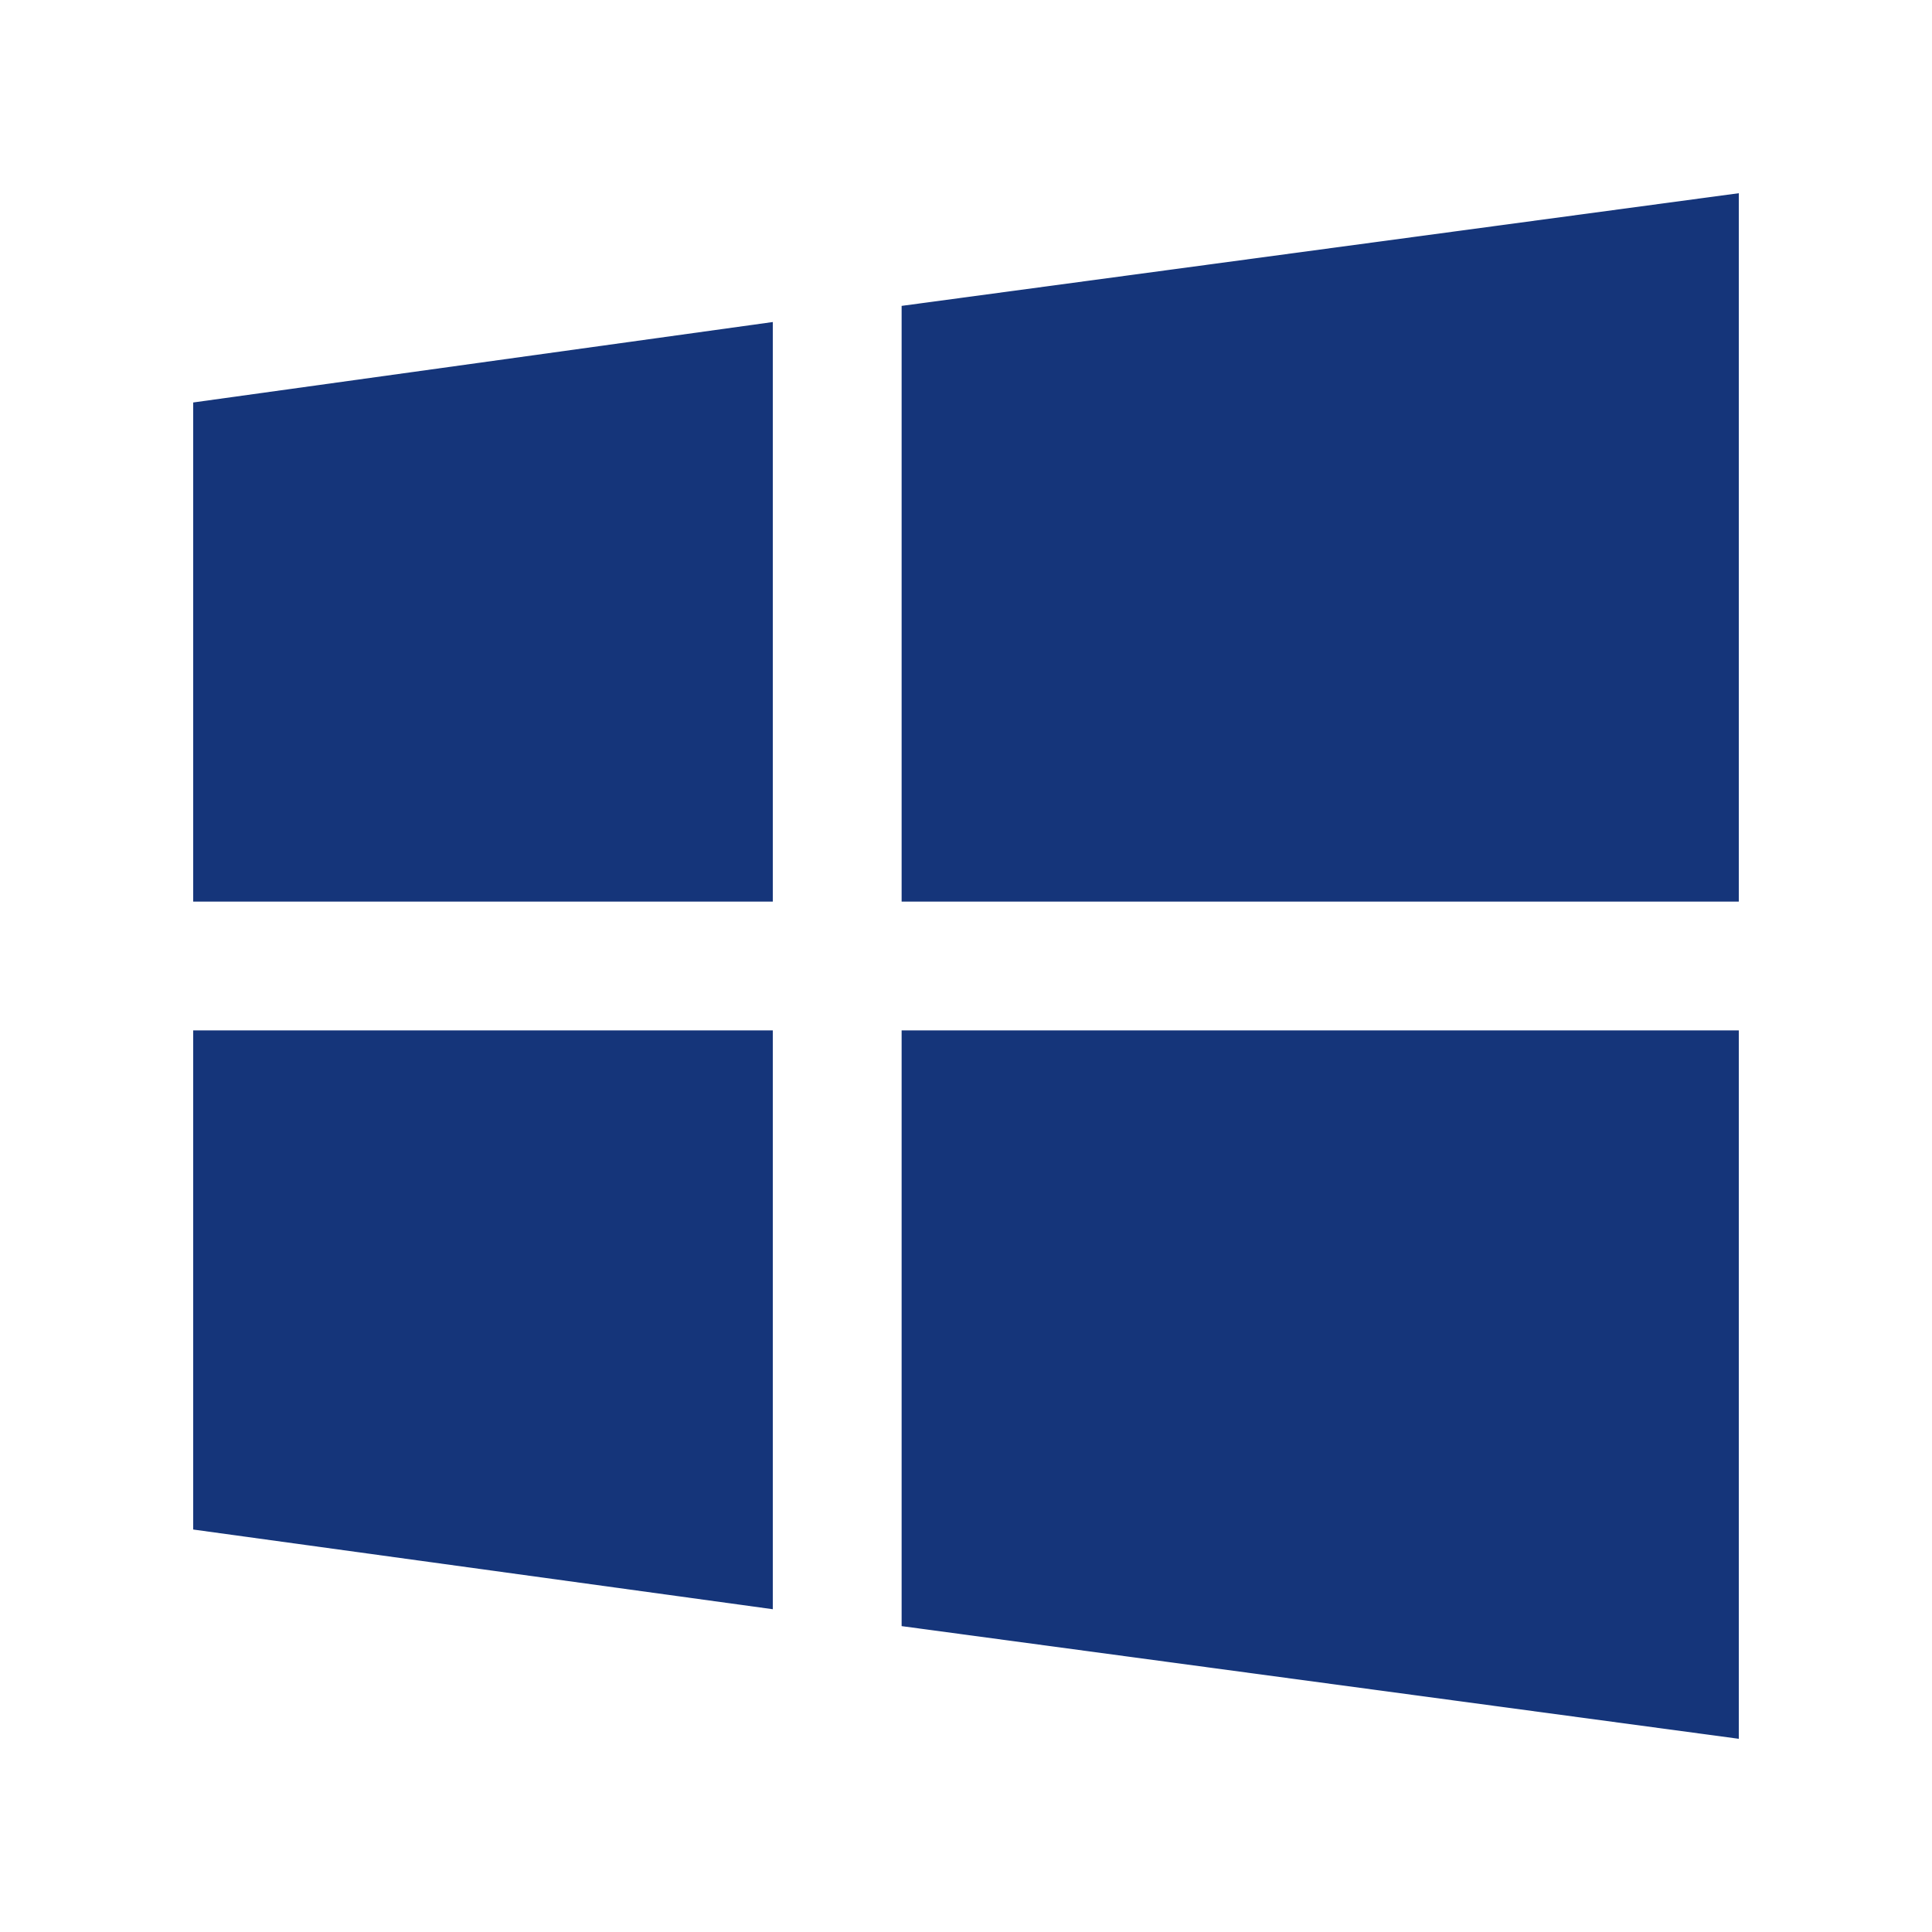<?xml version="1.0" encoding="UTF-8"?>
<svg xmlns="http://www.w3.org/2000/svg" xmlns:xlink="http://www.w3.org/1999/xlink" viewBox="0 0 100 100" width="100px" height="100px">
<g id="surface73604181">
<path style=" stroke:none;fill-rule:nonzero;fill:rgb(8.235%,20.784%,47.843%);fill-opacity:1;" d="M 40 53.332 L 10 53.332 L 10 79.168 L 40 83.293 Z M 40 16.668 L 10 20.832 L 10 46.668 L 40 46.668 Z M 46.668 15.832 L 46.668 46.668 L 90 46.668 L 90 10 Z M 46.668 53.332 L 46.668 84.168 L 90 90 L 90 53.332 Z M 46.668 53.332 "/>
</g>
</svg>
